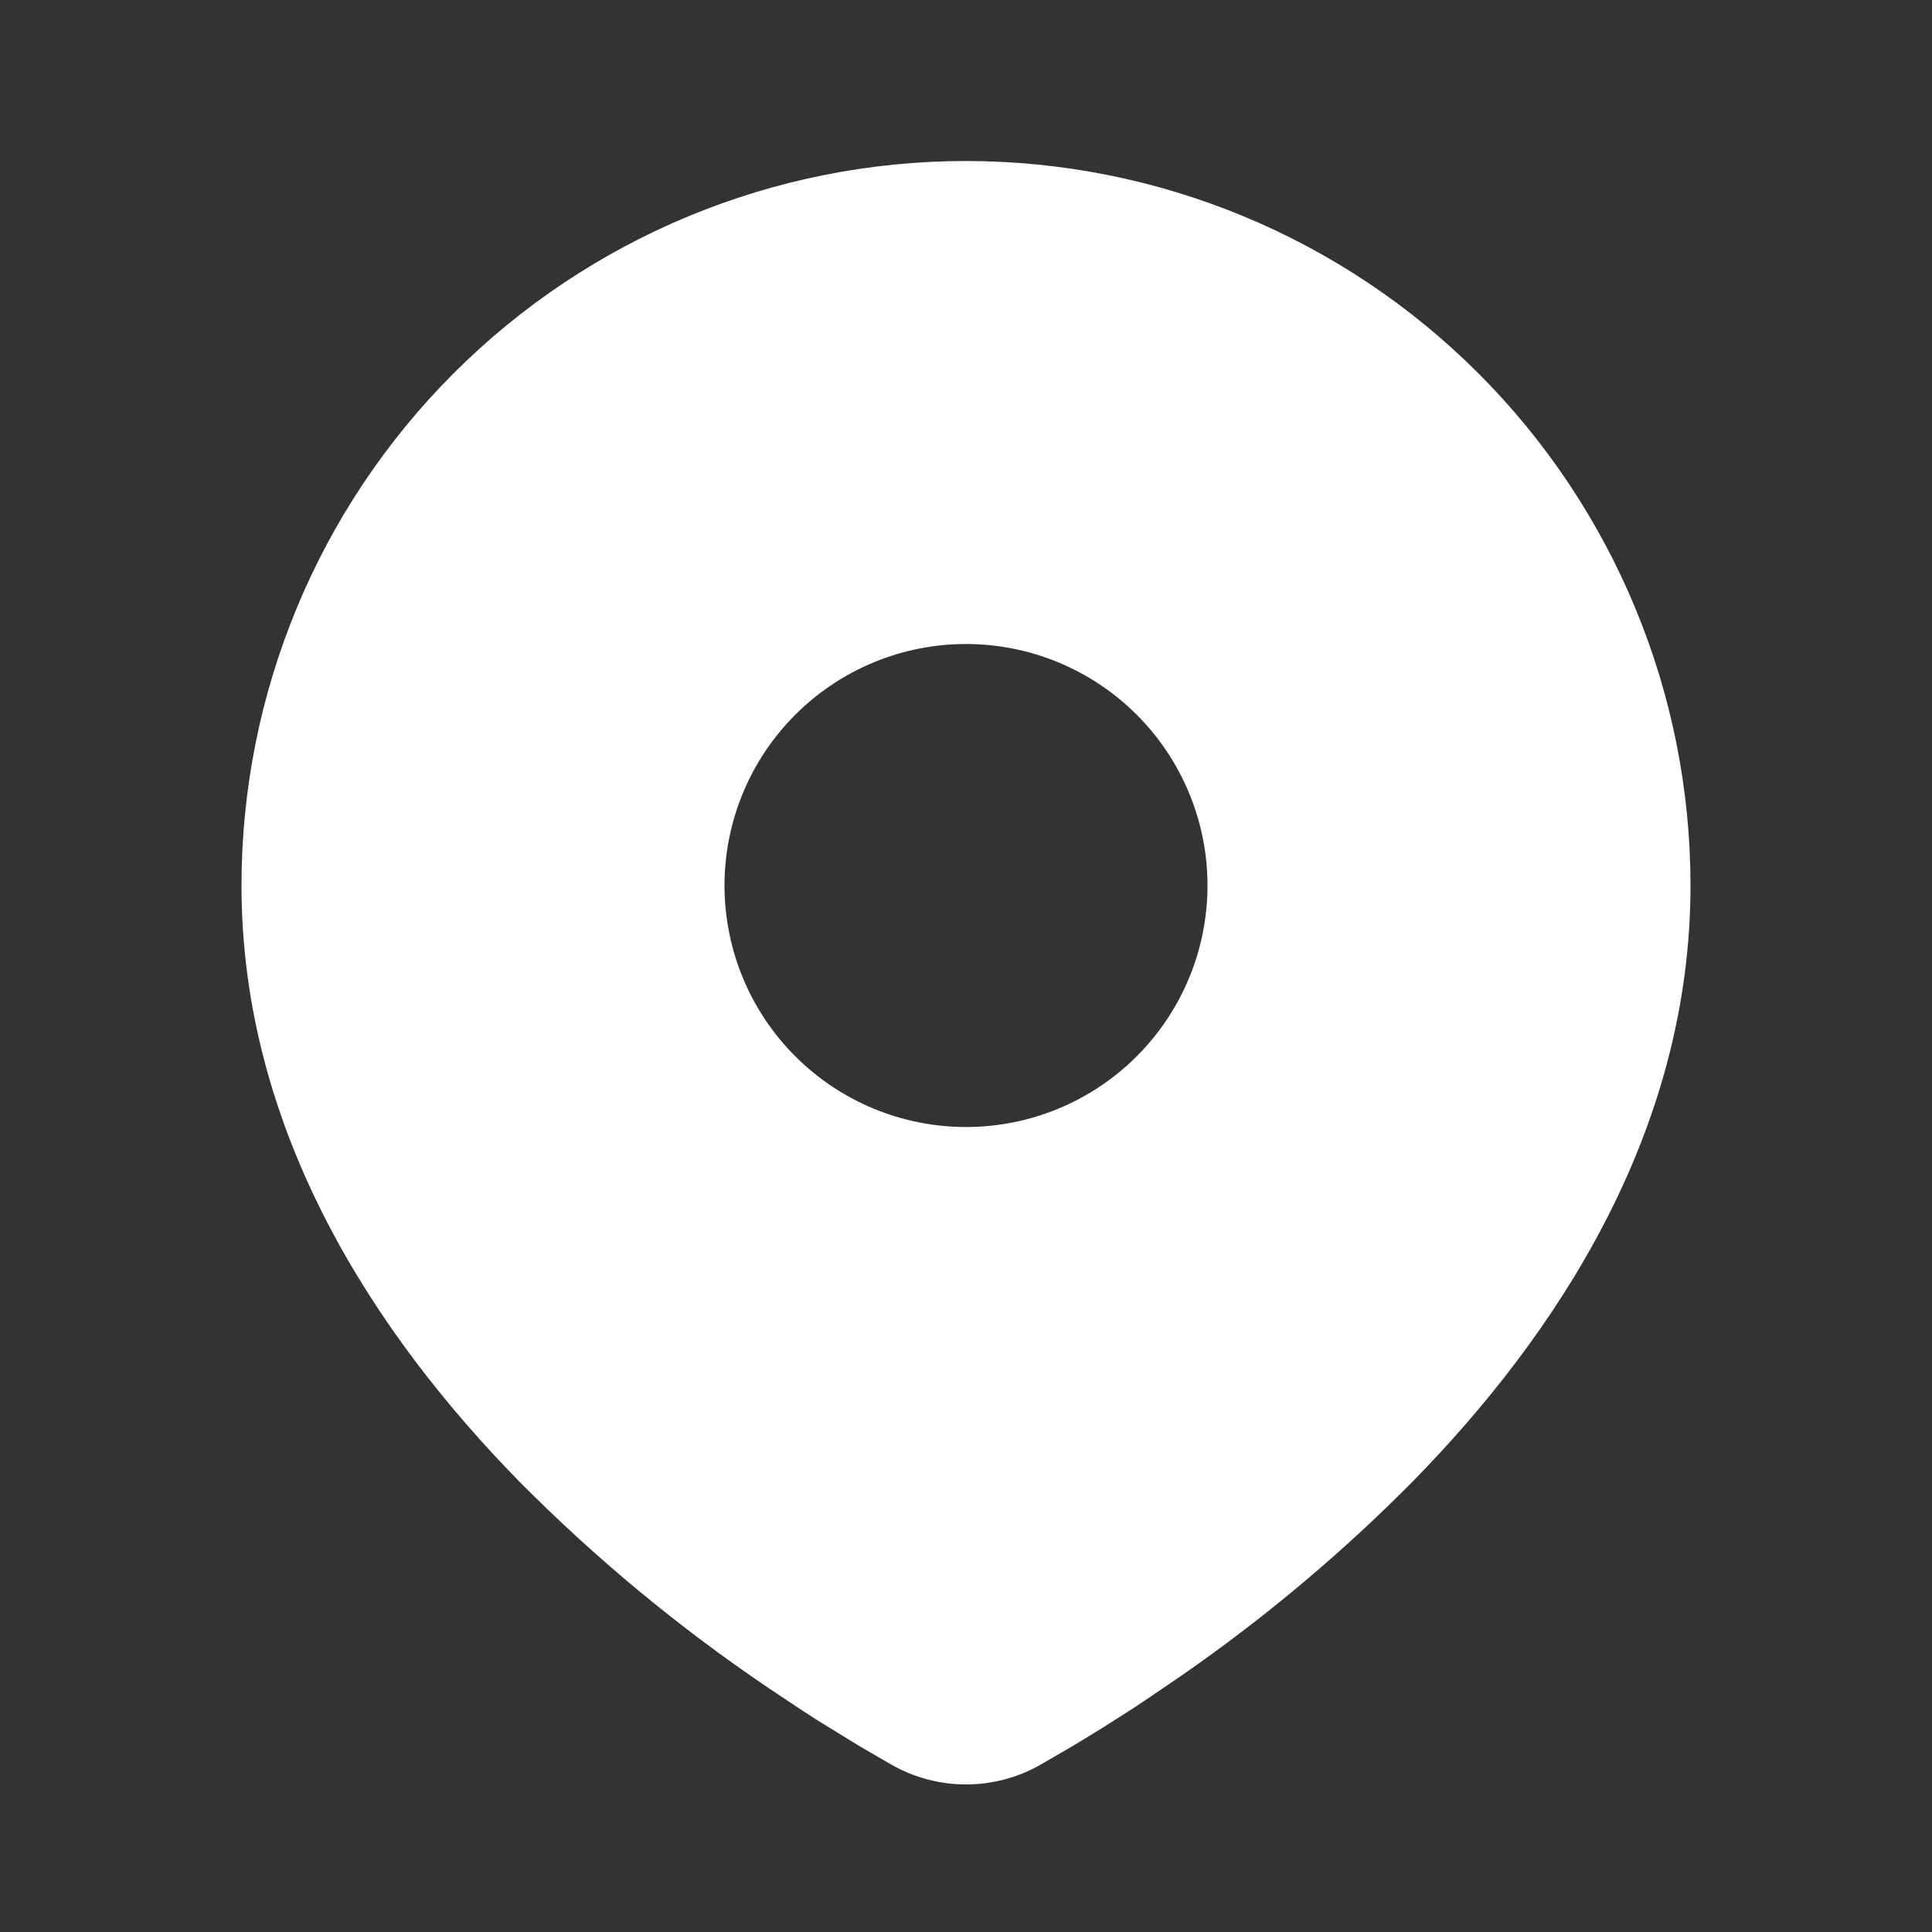 <svg width="50" height="50" viewBox="0 0 50 50" fill="none" xmlns="http://www.w3.org/2000/svg">
<rect x="0" y="0" width="50" height="50" fill="#333333" stroke="none"/>
<path d="M25 4.167C29.973 4.167 34.742 6.142 38.258 9.659C41.775 13.175 43.75 17.944 43.75 22.917C43.75 29.321 40.258 34.563 36.579 38.323C34.741 40.182 32.735 41.867 30.587 43.357L29.7 43.961L29.283 44.238L28.498 44.738L27.798 45.165L26.931 45.669C26.343 46.005 25.677 46.181 25 46.181C24.323 46.181 23.657 46.005 23.069 45.669L22.202 45.165L21.119 44.498L20.719 44.238L19.865 43.669C17.548 42.101 15.389 40.311 13.421 38.323C9.742 34.561 6.25 29.321 6.25 22.917C6.25 17.944 8.225 13.175 11.742 9.659C15.258 6.142 20.027 4.167 25 4.167ZM25 16.667C24.179 16.667 23.366 16.829 22.608 17.143C21.85 17.457 21.161 17.917 20.581 18.498C20 19.078 19.54 19.767 19.226 20.525C18.912 21.284 18.75 22.096 18.75 22.917C18.75 23.738 18.912 24.55 19.226 25.309C19.54 26.067 20 26.756 20.581 27.336C21.161 27.917 21.85 28.377 22.608 28.691C23.366 29.005 24.179 29.167 25 29.167C26.658 29.167 28.247 28.509 29.419 27.336C30.591 26.164 31.25 24.575 31.25 22.917C31.25 21.259 30.591 19.67 29.419 18.498C28.247 17.326 26.658 16.667 25 16.667Z" fill="white"/>
</svg>
